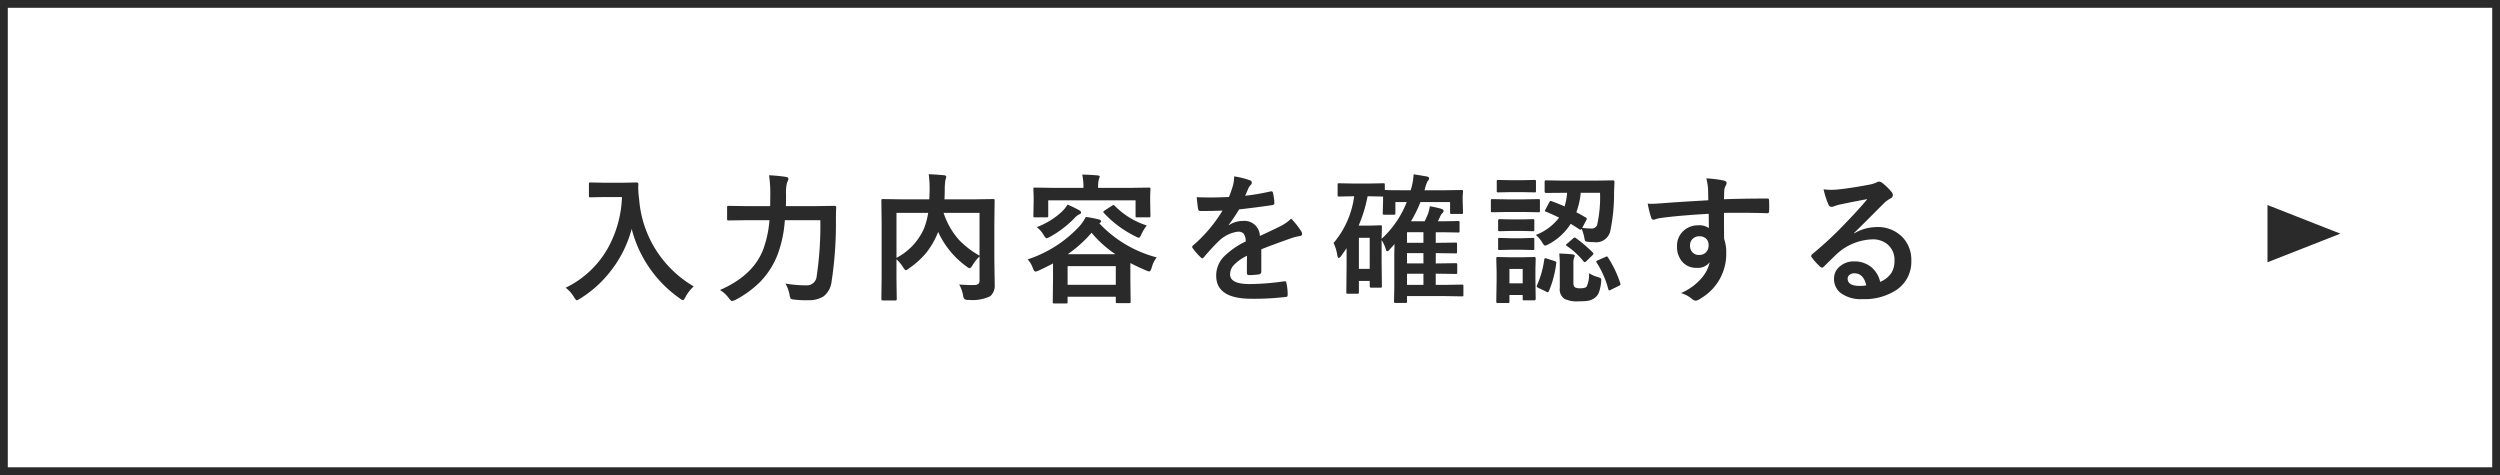 <svg xmlns="http://www.w3.org/2000/svg" width="321" height="61" viewBox="0 0 321 61">
  <rect x="0" y="0" width="321" height="61" fill="#808080" stroke="none"/>
  <g id="グループ_51443" data-name="グループ 51443" transform="translate(-800 -1760.5)">
    <g id="グループ_51427" data-name="グループ 51427" transform="translate(0 -694)">
      <rect id="長方形_107" data-name="長方形 107" width="320" height="60" transform="translate(800.5 2455)" fill="#fff" stroke="#2a2a2a" stroke-width="1"/>
      <path id="パス_100887" data-name="パス 100887" d="M-87.374-.554a12.385,12.385,0,0,0,5.44-5.115A14.481,14.481,0,0,0-80.14-12.2h-2.232l-1.793.035a.32.32,0,0,1-.193-.035.3.3,0,0,1-.026-.158v-1.521q0-.141.044-.167a.355.355,0,0,1,.176-.026l1.793.035h2.3l1.8-.035q.237,0,.237.211-.018.246-.018.466a13.033,13.033,0,0,0,.123,1.538,14.2,14.2,0,0,0,7,11.127A5.215,5.215,0,0,0-71.984.633q-.211.413-.325.413a1.16,1.16,0,0,1-.413-.237,15.574,15.574,0,0,1-6.17-8.921,14.874,14.874,0,0,1-2.689,5.405A14.757,14.757,0,0,1-85.519.844a2.2,2.2,0,0,1-.413.22q-.105,0-.378-.431A4.13,4.13,0,0,0-87.374-.554Zm32.7-8.675h-4.553a15.624,15.624,0,0,1-.9,4.342A10.438,10.438,0,0,1-62.406-1.3,13.03,13.03,0,0,1-65.561,1a2.894,2.894,0,0,1-.431.158q-.149,0-.431-.378A3.886,3.886,0,0,0-67.556-.264q4.359-1.9,5.6-5.344A14.156,14.156,0,0,0-61.2-9.229h-2.812l-2.408.035q-.158,0-.185-.035a.258.258,0,0,1-.035-.167v-1.477q0-.141.044-.167a.355.355,0,0,1,.176-.026l2.408.035h2.9l.018-1.564a16.082,16.082,0,0,0-.158-2.4,20.11,20.11,0,0,1,2.118.2q.36.044.36.255a.882.882,0,0,1-.158.448,5.065,5.065,0,0,0-.141,1.529q0,1.011-.018,1.529h3.779l2.461-.035a.194.194,0,0,1,.22.22q-.035.536-.035,1.617a49.174,49.174,0,0,1-.562,7.9,2.785,2.785,0,0,1-1.046,1.9,3.49,3.49,0,0,1-1.96.475q-.158.009-.343.009a13.531,13.531,0,0,1-1.38-.079Q-58.4.94-58.477.835a1.483,1.483,0,0,1-.149-.5,4.423,4.423,0,0,0-.527-1.424,16.553,16.553,0,0,0,2.707.229,1.262,1.262,0,0,0,1.31-1.2A43.3,43.3,0,0,0-54.671-9.229ZM-36.84-.967q1.072.07,1.67.07a2.111,2.111,0,0,0,.22-.009.874.874,0,0,0,.589-.158.621.621,0,0,0,.132-.448V-4.57a5.1,5.1,0,0,0-.9,1.134q-.246.378-.36.378a.972.972,0,0,1-.4-.22,11.19,11.19,0,0,1-3.647-4.438l-.062.141a10.473,10.473,0,0,1-1.485,2.549,10.649,10.649,0,0,1-2.206,1.986.847.847,0,0,1-.4.237q-.105,0-.343-.36a4.8,4.8,0,0,0-.861-1.046v2.5l.035,2.61q0,.123-.044.149a.328.328,0,0,1-.167.026H-46.64q-.193,0-.193-.176l.035-2.83v-6.97l-.035-2.839q0-.149.035-.176a.328.328,0,0,1,.167-.026l2.426.035h3.524q.044-.826.044-1.292a14.061,14.061,0,0,0-.114-1.934q.712.026,1.978.132.272.026.272.211a1.386,1.386,0,0,1-.105.378,8.181,8.181,0,0,0-.088,1.318q0,.4-.035,1.187H-34.9l2.417-.035q.141,0,.167.035a.328.328,0,0,1,.026.167l-.035,2.953v4.693l.044,2.848v.29a1.774,1.774,0,0,1-.58,1.494,5.3,5.3,0,0,1-2.795.466.827.827,0,0,1-.51-.1,1.023,1.023,0,0,1-.176-.483A4.26,4.26,0,0,0-36.84-.967Zm2.61-3.709v-5.493h-4.614A9.884,9.884,0,0,0-36.867-6.7,11.268,11.268,0,0,0-34.23-4.676Zm-7.146-3.445a9.241,9.241,0,0,0,.554-2.048h-4.069v5.774A7.8,7.8,0,0,0-41.375-8.121Zm13.322,3.929a15.727,15.727,0,0,0,6.46-4.052,5.47,5.47,0,0,0,1.011-1.4,13.243,13.243,0,0,1,1.723.334q.237.062.237.237,0,.1-.185.22l-.035.035a15.486,15.486,0,0,0,7.365,4.368,3.646,3.646,0,0,0-.65,1.336q-.149.466-.29.466a1.191,1.191,0,0,1-.413-.123q-1.274-.545-2.03-.958v2.092l.035,2.848a.3.3,0,0,1-.035.185.328.328,0,0,1-.167.026h-1.494q-.158,0-.185-.035a.355.355,0,0,1-.026-.176V.6H-22.92v.668q0,.141-.044.167a.275.275,0,0,1-.158.026h-1.512q-.141,0-.167-.035a.3.3,0,0,1-.026-.158l.035-2.865V-3.674q-.949.5-1.819.905a1.7,1.7,0,0,1-.431.141q-.167,0-.343-.448A3,3,0,0,0-28.053-4.192Zm5.133.861v2.4h6.188v-2.4ZM-22.9-4.86h6.117a14.527,14.527,0,0,1-3.059-2.751A16.46,16.46,0,0,1-22.9-4.86Zm8.024-8.517,2.391-.035a.278.278,0,0,1,.176.035.3.3,0,0,1,.026.158l-.035.844v.7l.035,1.881q0,.141-.044.176a.275.275,0,0,1-.158.026H-14q-.141,0-.167-.044a.275.275,0,0,1-.026-.158v-1.986H-25.407v1.986q0,.141-.044.176a.275.275,0,0,1-.158.026h-1.512q-.141,0-.167-.044a.275.275,0,0,1-.026-.158l.035-1.881v-.571l-.035-.976q0-.141.035-.167a.3.3,0,0,1,.158-.026l2.391.035h3.841a7.443,7.443,0,0,0-.149-1.705q1.046.026,1.951.105.29.026.29.158a.425.425,0,0,1-.053.185q-.044.123-.062.176A3.9,3.9,0,0,0-19-13.395v.018Zm-8.051,2.145a14.419,14.419,0,0,1,1.547.756.311.311,0,0,1,.185.272q0,.158-.255.237a2.091,2.091,0,0,0-.58.466,13.309,13.309,0,0,1-3.146,2.408,1.731,1.731,0,0,1-.431.185q-.141,0-.4-.431a3.173,3.173,0,0,0-.879-.993,9.922,9.922,0,0,0,3.2-1.96A4.548,4.548,0,0,0-22.929-11.232ZM-12.76-8.552a6.707,6.707,0,0,0-.686,1.134q-.193.448-.308.448a1.129,1.129,0,0,1-.413-.158,13.8,13.8,0,0,1-4.087-3.023.287.287,0,0,1-.079-.141q0-.07.176-.185l.949-.615a.359.359,0,0,1,.176-.079.265.265,0,0,1,.167.1A10.018,10.018,0,0,0-12.76-8.552Zm11.222-6.3a10.078,10.078,0,0,1,2.048.51.3.3,0,0,1,.22.308.317.317,0,0,1-.123.264,1.337,1.337,0,0,0-.308.431q-.035.088-.114.264-.158.378-.308.712a29.1,29.1,0,0,0,3.278-.562.763.763,0,0,1,.105-.009q.141,0,.185.193a6.245,6.245,0,0,1,.185,1.292v.053q0,.193-.308.237-2.1.308-4.219.545a23.323,23.323,0,0,1-1.345,2l.018.035a3.254,3.254,0,0,1,1.8-.554A1.983,1.983,0,0,1,1.767-7.2q1.846-.853,2.654-1.266a5.327,5.327,0,0,0,1.362-.967A9.9,9.9,0,0,1,7.049-7.849a.755.755,0,0,1,.141.4q0,.2-.272.255a5.9,5.9,0,0,0-1.1.272q-2.646.932-3.867,1.433v2.9q0,.272-.343.325A8.65,8.65,0,0,1,.334-2.18Q.1-2.18.1-2.47q0-1.547.018-2.188A5.532,5.532,0,0,0-1.635-3.4a1.735,1.735,0,0,0-.422,1.134q0,1.239,2.5,1.239a32.09,32.09,0,0,0,4.482-.36h.053q.176,0,.193.2A6.753,6.753,0,0,1,5.335.29V.352q0,.272-.2.272A35.381,35.381,0,0,1,.677.861q-4.518,0-4.518-2.971a3.491,3.491,0,0,1,1-2.452A10.383,10.383,0,0,1-.044-6.5a1.734,1.734,0,0,0-.272-.993.865.865,0,0,0-.7-.255h-.105a4.419,4.419,0,0,0-2.487,1.3q-.835.817-1.8,1.96-.132.158-.22.158-.07,0-.193-.123A7.741,7.741,0,0,1-6.855-5.634a.3.3,0,0,1-.07-.167A.261.261,0,0,1-6.8-5.994a18.558,18.558,0,0,0,3.771-4.465q-1.257.053-2.883.053-.2,0-.255-.29-.062-.343-.176-1.485.861.035,1.811.035,1.143,0,2.329-.062a14.778,14.778,0,0,0,.536-1.547A4.584,4.584,0,0,0-1.538-14.854Zm26.761,1.784,2.426-.035q.149,0,.176.035a.3.3,0,0,1,.026.158l-.044.668v.51l.044,1.512q0,.141-.035.167a.328.328,0,0,1-.167.026H26.392a.278.278,0,0,1-.176-.035.3.3,0,0,1-.026-.158v-1.336h-3.8a16.421,16.421,0,0,1-1.222,2.47h1.758q.088-.167.211-.439.132-.308.167-.387a5.153,5.153,0,0,0,.29-1.107,14.839,14.839,0,0,1,1.459.325q.308.105.308.272a.476.476,0,0,1-.185.308,1.754,1.754,0,0,0-.316.545l-.237.483h.65l1.942-.035q.141,0,.167.035a.3.3,0,0,1,.026.158v1.081q0,.149-.035.176a.3.3,0,0,1-.158.026l-1.942-.035h-.923v1.362h.035l2.5-.035a.278.278,0,0,1,.176.035.3.3,0,0,1,.026.158v.976A.334.334,0,0,1,27.064-5q-.031.035-.171.035L24.353-5v1.327h.035l2.5-.035q.158,0,.185.035a.258.258,0,0,1,.035.167V-2.5q0,.123-.035.149a.382.382,0,0,1-.185.026l-2.54-.035V-.923h1.283L27.7-.958a.278.278,0,0,1,.176.035.3.3,0,0,1,.026.158V.36a.264.264,0,0,1-.031.163A.286.286,0,0,1,27.7.554L25.636.519H20.661V1.2q0,.141-.035.167a.3.3,0,0,1-.158.026H19.185q-.141,0-.167-.035a.3.3,0,0,1-.026-.158l.035-1.749V-4.764q0-.492.035-1.4l-.721.8a.3.3,0,0,1-.22.123q-.132,0-.176-.255A5.187,5.187,0,0,0,17.4-6.68v2.918l.035,3.015q0,.132-.035.158a.355.355,0,0,1-.176.026H16.073q-.2,0-.2-.185v-.677H14.483V.018a.264.264,0,0,1-.031.163.286.286,0,0,1-.171.031H13.059q-.141,0-.167-.035a.3.3,0,0,1-.026-.158l.035-3.2V-5.634l-.7,1.011q-.193.246-.308.246T11.714-4.7a5.589,5.589,0,0,0-.483-1.6A11.6,11.6,0,0,0,13.876-12.3h-.132l-1.793.035q-.149,0-.176-.035a.3.3,0,0,1-.026-.158v-1.318q0-.141.035-.167a.328.328,0,0,1,.167-.026l1.793.035H15.8l1.8-.035a.3.3,0,0,1,.185.035.3.3,0,0,1,.026.158v.668q.4.035,2.382.035h.94a8.548,8.548,0,0,0,.378-2.048q.246.035,1.652.272.343.07.343.264a.655.655,0,0,1-.2.343,4.3,4.3,0,0,0-.352,1.028l-.062.141ZM15.8-12.3h-.2a18.192,18.192,0,0,1-1.151,3.771h1.512l1.257-.044a.32.32,0,0,1,.193.035.328.328,0,0,1,.026.167L17.4-6.838a12.6,12.6,0,0,0,3.226-4.72H19.167v1.424a.278.278,0,0,1-.035.176.3.3,0,0,1-.158.026h-1.23q-.141,0-.176-.044a.275.275,0,0,1-.026-.158l.044-1.547v-.58Zm.07,5.335H14.483v3.99h1.389Zm4.79,6.038h2.109V-2.355H20.661Zm0-5.4h2.109V-7.682H20.661Zm0,2.646h2.109V-5H20.661ZM39.24-11.663q.958.352,1.652.668a8.14,8.14,0,0,0,.325-1.749H40.8l-2.268.018q-.2,0-.2-.176V-14.15q0-.141.044-.167a.275.275,0,0,1,.158-.026l2.268.035h4l2.276-.035a.194.194,0,0,1,.22.22l-.053,1.345a23.172,23.172,0,0,1-.5,5.019,1.862,1.862,0,0,1-2.039,1.354,6.939,6.939,0,0,1-.844-.053q-.281-.026-.334-.123a1.717,1.717,0,0,1-.114-.492,7.214,7.214,0,0,0-.325-1.046Q43.01-8,42.94-8a.3.3,0,0,1-.158-.07l-1.1-.694a7.534,7.534,0,0,1-2.839,2.619,1.572,1.572,0,0,1-.448.185q-.141,0-.378-.413A3.689,3.689,0,0,0,37.2-7.33a6.859,6.859,0,0,0,2.988-2.224Q39.3-10,38.5-10.318q-.132-.035-.132-.105a.451.451,0,0,1,.079-.193l.483-.923q.088-.158.167-.158A.405.405,0,0,1,39.24-11.663Zm6.205-1.081H42.966a10.006,10.006,0,0,1-.562,2.5q.571.29,1.23.686.114.062.114.132a.705.705,0,0,1-.079.22l-.51.958a7.113,7.113,0,0,0,1.134.088.752.752,0,0,0,.773-.431A16.179,16.179,0,0,0,45.445-12.744ZM37.183.861q0,.2-.176.2H35.715q-.149,0-.176-.035a.328.328,0,0,1-.026-.167V.378h-1.7V1.2a.278.278,0,0,1-.035.176.328.328,0,0,1-.167.026H32.34a.32.32,0,0,1-.193-.035.328.328,0,0,1-.026-.167l.044-2.663V-2.61L32.121-4.3q0-.149.044-.176A.355.355,0,0,1,32.34-4.5l1.644.035h1.345L37.007-4.5q.176,0,.176.2l-.035,1.38V-1.67Zm-1.67-3.832h-1.7v1.854h1.7Zm8.508.545a4.24,4.24,0,0,0,1.151.5,1.5,1.5,0,0,1,.36.158.3.3,0,0,1,.07.22q0,.07-.018.255A5.162,5.162,0,0,1,45.269.123a1.57,1.57,0,0,1-.562.668,2.124,2.124,0,0,1-.835.334,7.749,7.749,0,0,1-1.143.062A3.62,3.62,0,0,1,40.857.861a1.484,1.484,0,0,1-.58-1.38V-3.507a13.808,13.808,0,0,0-.07-1.441q.949.026,1.652.105.343.044.343.185a1.612,1.612,0,0,1-.088.246,2.08,2.08,0,0,0-.088.756v2.487q0,.448.237.58a1.445,1.445,0,0,0,.659.105q.624,0,.8-.22A3.351,3.351,0,0,0,44.021-2.426ZM33.536-11.9H35.6l1.925-.035a.278.278,0,0,1,.176.035.3.3,0,0,1,.026.158v1.283a.3.3,0,0,1-.035.185.328.328,0,0,1-.167.026L35.6-10.283H33.536l-1.907.035q-.149,0-.176-.044a.328.328,0,0,1-.026-.167v-1.283q0-.141.035-.167a.328.328,0,0,1,.167-.026Zm.483-2.461H35.39l1.635-.035q.141,0,.167.035a.3.3,0,0,1,.026.158V-13q0,.149-.035.176a.3.3,0,0,1-.158.026l-1.635-.035H34.019l-1.635.035q-.149,0-.176-.035A.328.328,0,0,1,32.182-13v-1.2q0-.141.035-.167a.328.328,0,0,1,.167-.026Zm.07,5.036h1.187l1.512-.035a.32.32,0,0,1,.193.035.251.251,0,0,1,.026.149v1.169q0,.141-.044.167a.355.355,0,0,1-.176.026l-1.512-.035H34.089l-1.529.035a.278.278,0,0,1-.176-.035.3.3,0,0,1-.026-.158V-9.176q0-.185.2-.185Zm0,2.417h1.187l1.512-.044a.32.32,0,0,1,.193.035.328.328,0,0,1,.026.167V-5.6q0,.149-.044.176a.355.355,0,0,1-.176.026l-1.512-.035H34.089L32.56-5.4a.278.278,0,0,1-.176-.035.328.328,0,0,1-.026-.167V-6.75q0-.141.044-.176a.275.275,0,0,1,.158-.026Zm12.4,2.5a14.112,14.112,0,0,1,1.556,3.278A.618.618,0,0,1,48.073-1q0,.1-.229.211l-1.011.5a.637.637,0,0,1-.211.079q-.07,0-.114-.149A11.97,11.97,0,0,0,45-3.8a.235.235,0,0,1-.044-.114q0-.07.229-.176L46.13-4.5a.485.485,0,0,1,.193-.07Q46.394-4.57,46.491-4.412ZM38.607-4.3l.993.316q.229.079.229.193a.727.727,0,0,1-.009.1,13.236,13.236,0,0,1-.94,3.568q-.062.141-.141.141a.619.619,0,0,1-.2-.07l-1.046-.5q-.176-.088-.176-.2a.4.4,0,0,1,.053-.158,12.137,12.137,0,0,0,.914-3.278q.035-.158.114-.158A.863.863,0,0,1,38.607-4.3Zm3.762-2.61A18.276,18.276,0,0,1,44.513-5.08a.273.273,0,0,1,.088.167q0,.053-.158.211l-.738.721q-.176.149-.229.149t-.132-.088A9.716,9.716,0,0,0,41.2-5.906q-.123-.07-.123-.141,0-.053.158-.185l.738-.642A.452.452,0,0,1,42.184-7,.382.382,0,0,1,42.369-6.908Zm16.979-4.878q-.009-.264-.018-.826-.009-.422-.018-.668a7.553,7.553,0,0,0-.22-1.318,15.7,15.7,0,0,1,2.109.255q.5.088.5.343a.946.946,0,0,1-.158.413,1.727,1.727,0,0,0-.149.519q-.009.114-.035,1.151,2.417-.088,5.528-.088.167,0,.211.053a.406.406,0,0,1,.053.22q.018.352.018.686t-.018.686q0,.237-.229.237h-.07q-1.635-.053-3.472-.053-1.107,0-2.021.009,0,2.25.018,3.349a5.124,5.124,0,0,1,.272,1.784A6.589,6.589,0,0,1,58.442.773a1.833,1.833,0,0,1-.7.343A1.009,1.009,0,0,1,57.2.844,3.814,3.814,0,0,0,55.832.132a7.2,7.2,0,0,0,2.637-1.907,4.611,4.611,0,0,0,1.055-2.057,1.9,1.9,0,0,1-1.687.721,2.319,2.319,0,0,1-1.872-.826,2.888,2.888,0,0,1-.633-1.934,2.553,2.553,0,0,1,.914-2.065,2.716,2.716,0,0,1,1.8-.633,2.078,2.078,0,0,1,1.371.36L59.4-10.046q-3.9.22-6.231.545a3.041,3.041,0,0,0-.536.132,1.328,1.328,0,0,1-.308.079.309.309,0,0,1-.308-.255,12.251,12.251,0,0,1-.448-1.811q.272.026.571.026.272,0,1.626-.1Q55.216-11.549,59.347-11.786ZM58.2-7.163a1.191,1.191,0,0,0-.853.325A1.11,1.11,0,0,0,57-5.994a1.228,1.228,0,0,0,.378.958,1.124,1.124,0,0,0,.773.272,1.218,1.218,0,0,0,.914-.352,1.25,1.25,0,0,0,.316-.9,1.09,1.09,0,0,0-.369-.888A1.213,1.213,0,0,0,58.2-7.163Zm21.567-4.772q-1.687.308-3.48.686a5.334,5.334,0,0,0-.756.22,1.023,1.023,0,0,1-.36.088.426.426,0,0,1-.4-.308,10.18,10.18,0,0,1-.624-1.942,7.321,7.321,0,0,0,.976.062q.352,0,.694-.026,1.854-.185,4.087-.615a4.452,4.452,0,0,0,.984-.272.883.883,0,0,1,.343-.141.716.716,0,0,1,.413.141,7.1,7.1,0,0,1,1.2,1.151.679.679,0,0,1,.2.439.457.457,0,0,1-.308.431,3.954,3.954,0,0,0-.791.571Q81.4-10.907,79.9-9.4q-1.116,1.116-1.837,1.811l.018.053a5.752,5.752,0,0,1,2.865-.809A4.4,4.4,0,0,1,84.324-7a4.216,4.216,0,0,1,1.09,2.979A4.329,4.329,0,0,1,83.489-.264,7.446,7.446,0,0,1,79.13.905,4.317,4.317,0,0,1,76.335.114a2.264,2.264,0,0,1-.844-1.854,1.985,1.985,0,0,1,.835-1.626,2.685,2.685,0,0,1,1.705-.571,3.4,3.4,0,0,1,2.268.756A3.494,3.494,0,0,1,81.415-1.31a3.2,3.2,0,0,0,1.45-1.16,2.986,2.986,0,0,0,.387-1.582,2.57,2.57,0,0,0-.888-2.065,2.893,2.893,0,0,0-1.942-.65A7.069,7.069,0,0,0,75.816-4.86q-.343.316-1.564,1.529-.2.2-.308.2a.462.462,0,0,1-.272-.158,7.832,7.832,0,0,1-1.055-1.178.224.224,0,0,1-.062-.149.41.41,0,0,1,.149-.264,46.348,46.348,0,0,0,4.263-3.973Q78.8-10.749,79.763-11.936ZM79.631-.861Q79.27-2.408,78.1-2.408a.918.918,0,0,0-.65.229.583.583,0,0,0-.211.457q0,.932,1.564.932A4.346,4.346,0,0,0,79.631-.861Z" transform="translate(960 2492)" fill="#2a2a2a"/>
      <path id="多角形_3" data-name="多角形 3" d="M3.675,0,7.35,9.354H0Z" transform="translate(1100.5 2480.825) rotate(90)" fill="#2a2a2a"/>
    </g>
  </g>
</svg>
